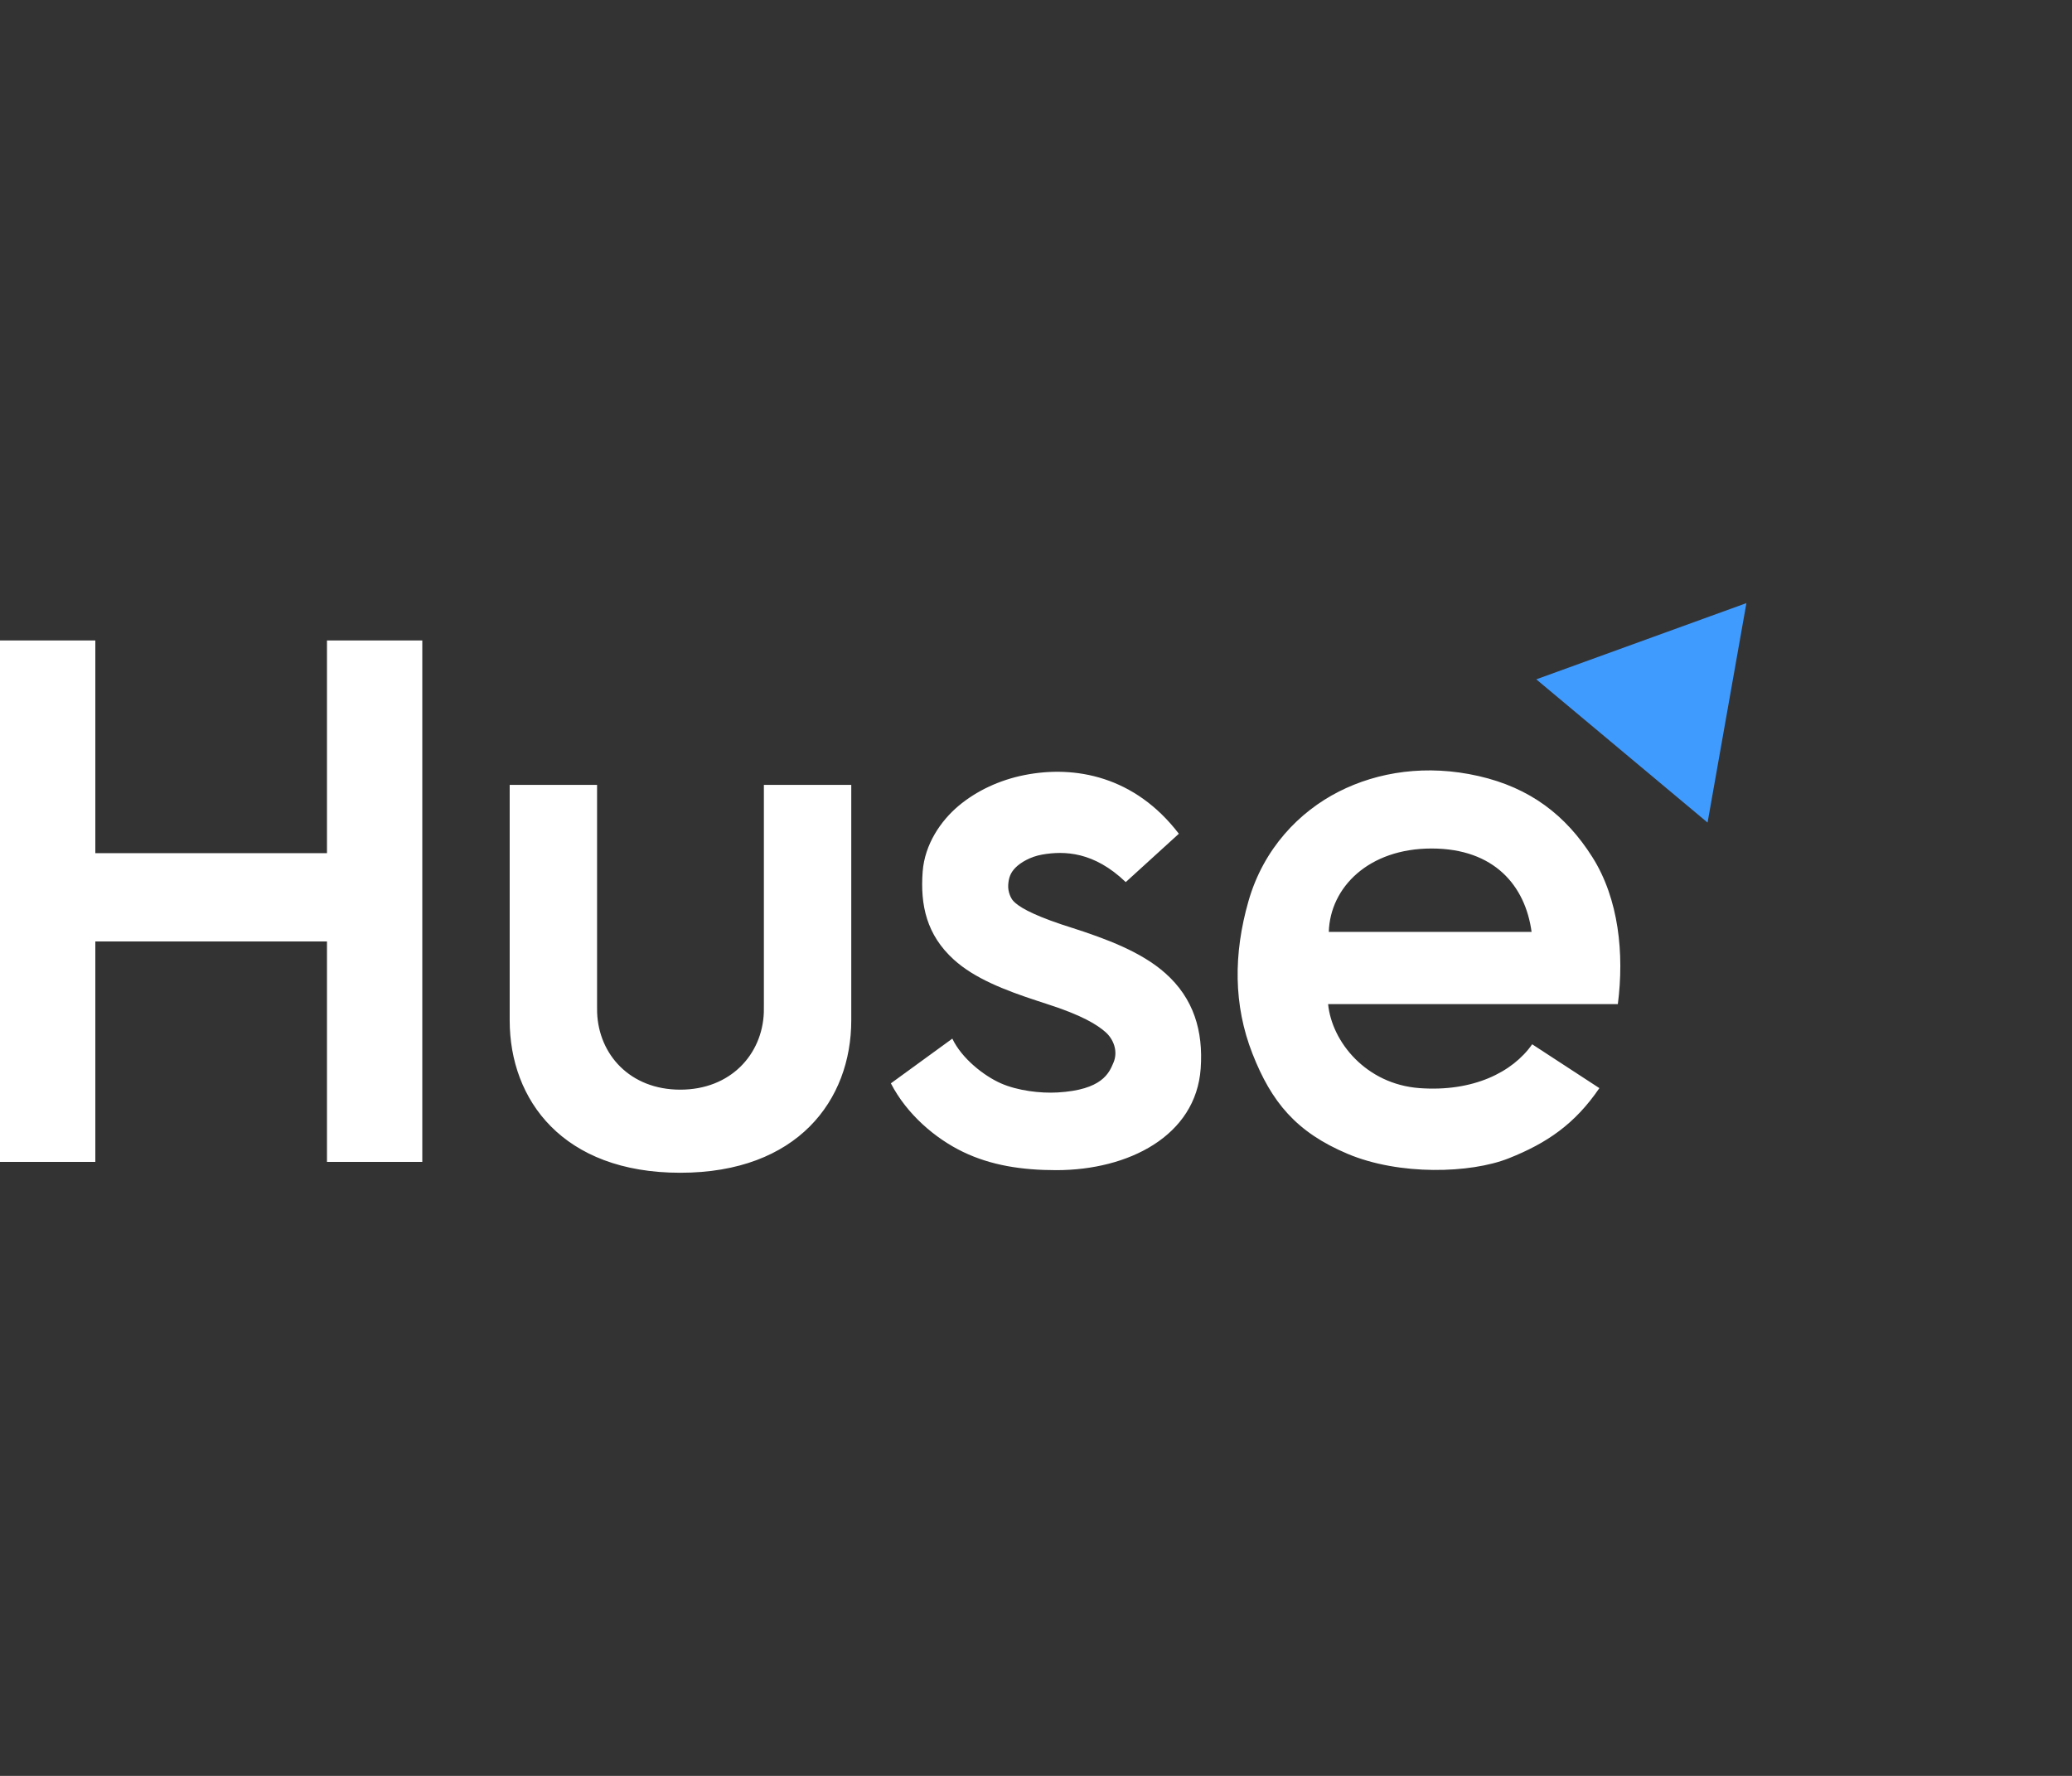 <svg width="350" height="300" viewBox="0 0 350 300" fill="none" xmlns="http://www.w3.org/2000/svg">
<rect x="0" y="0" width="350" height="300" fill="#333333" stroke="none"/>
<path fill-rule="evenodd" clip-rule="evenodd" d="M16.103 108.195H0V196.284H16.103V159.036H55.232V196.284H71.334V108.195H55.232V144.129H16.103V108.195ZM86.095 132.589H100.855V169.858C100.855 170.487 100.855 170.801 100.866 171.068C101.14 178.134 106.413 184.077 114.908 184.077C123.403 184.077 128.749 178.134 129.024 171.068C129.034 170.801 129.034 170.487 129.034 169.858V132.589H143.795V172.366C143.795 185.838 134.73 198.115 114.908 198.115C95.087 198.115 86.095 185.838 86.095 172.366V132.589ZM199.131 140.845C191.702 131.136 181.604 129.227 173.023 130.937C168.827 131.773 164.92 133.605 161.888 136.162C158.937 138.649 156.21 142.602 155.858 147.225C155.426 152.892 156.519 157.931 161.113 162.104C164.576 165.249 169.608 167.234 175.196 169.064C175.679 169.225 176.168 169.384 176.662 169.542C182.903 171.532 185.345 173.136 186.72 174.333C188.095 175.529 188.894 177.583 188.095 179.489L188.08 179.523C187.337 181.298 186.159 184.112 178.656 184.549C175.752 184.718 171.904 184.256 169.072 183.009C166.241 181.763 162.465 178.829 160.867 175.456L150.485 183.009C153.171 188.215 157.963 192.322 162.683 194.595C167.402 196.868 172.611 197.675 178.438 197.675C190.584 197.675 202.012 191.917 202.82 180.5C203.271 174.115 201.614 168.655 196.876 164.432C192.83 160.826 186.995 158.621 180.703 156.614C180.207 156.455 179.733 156.302 179.279 156.152C173.981 154.366 171.979 153.088 171.157 152.192C170.758 151.756 170.234 150.671 170.306 149.498C170.379 148.325 170.669 147.445 171.541 146.565C172.412 145.685 174.08 144.708 176.042 144.365C179.818 143.705 184.804 143.864 190.159 149.014L199.131 140.845ZM273.285 169.62C274.379 161.145 273.458 151.864 268.977 144.786C264.497 137.709 258.45 133.073 249.737 131.093C241.024 129.113 232.804 130.345 226.14 133.732C219.477 137.121 213.434 143.338 210.888 152.24C208.341 161.142 208.352 169.81 211.559 177.988C214.766 186.167 218.952 191.264 227.661 194.929C236.37 198.593 248.384 198.243 254.846 195.676C261.308 193.11 266.028 189.883 270.166 183.816L258.813 176.41C255.5 181.157 248.793 184.476 239.79 183.816C230.787 183.156 224.979 176.043 224.342 169.62H273.283L273.285 169.62ZM241.823 143.338C231.222 143.338 224.688 149.865 224.459 157.423H258.714C257.654 149.641 252.424 143.338 241.823 143.338Z" fill="white"/>
<path d="M295 101.885L288.44 138.957L259.505 114.76L295 101.885Z" fill="#409BFF"/>
</svg>

